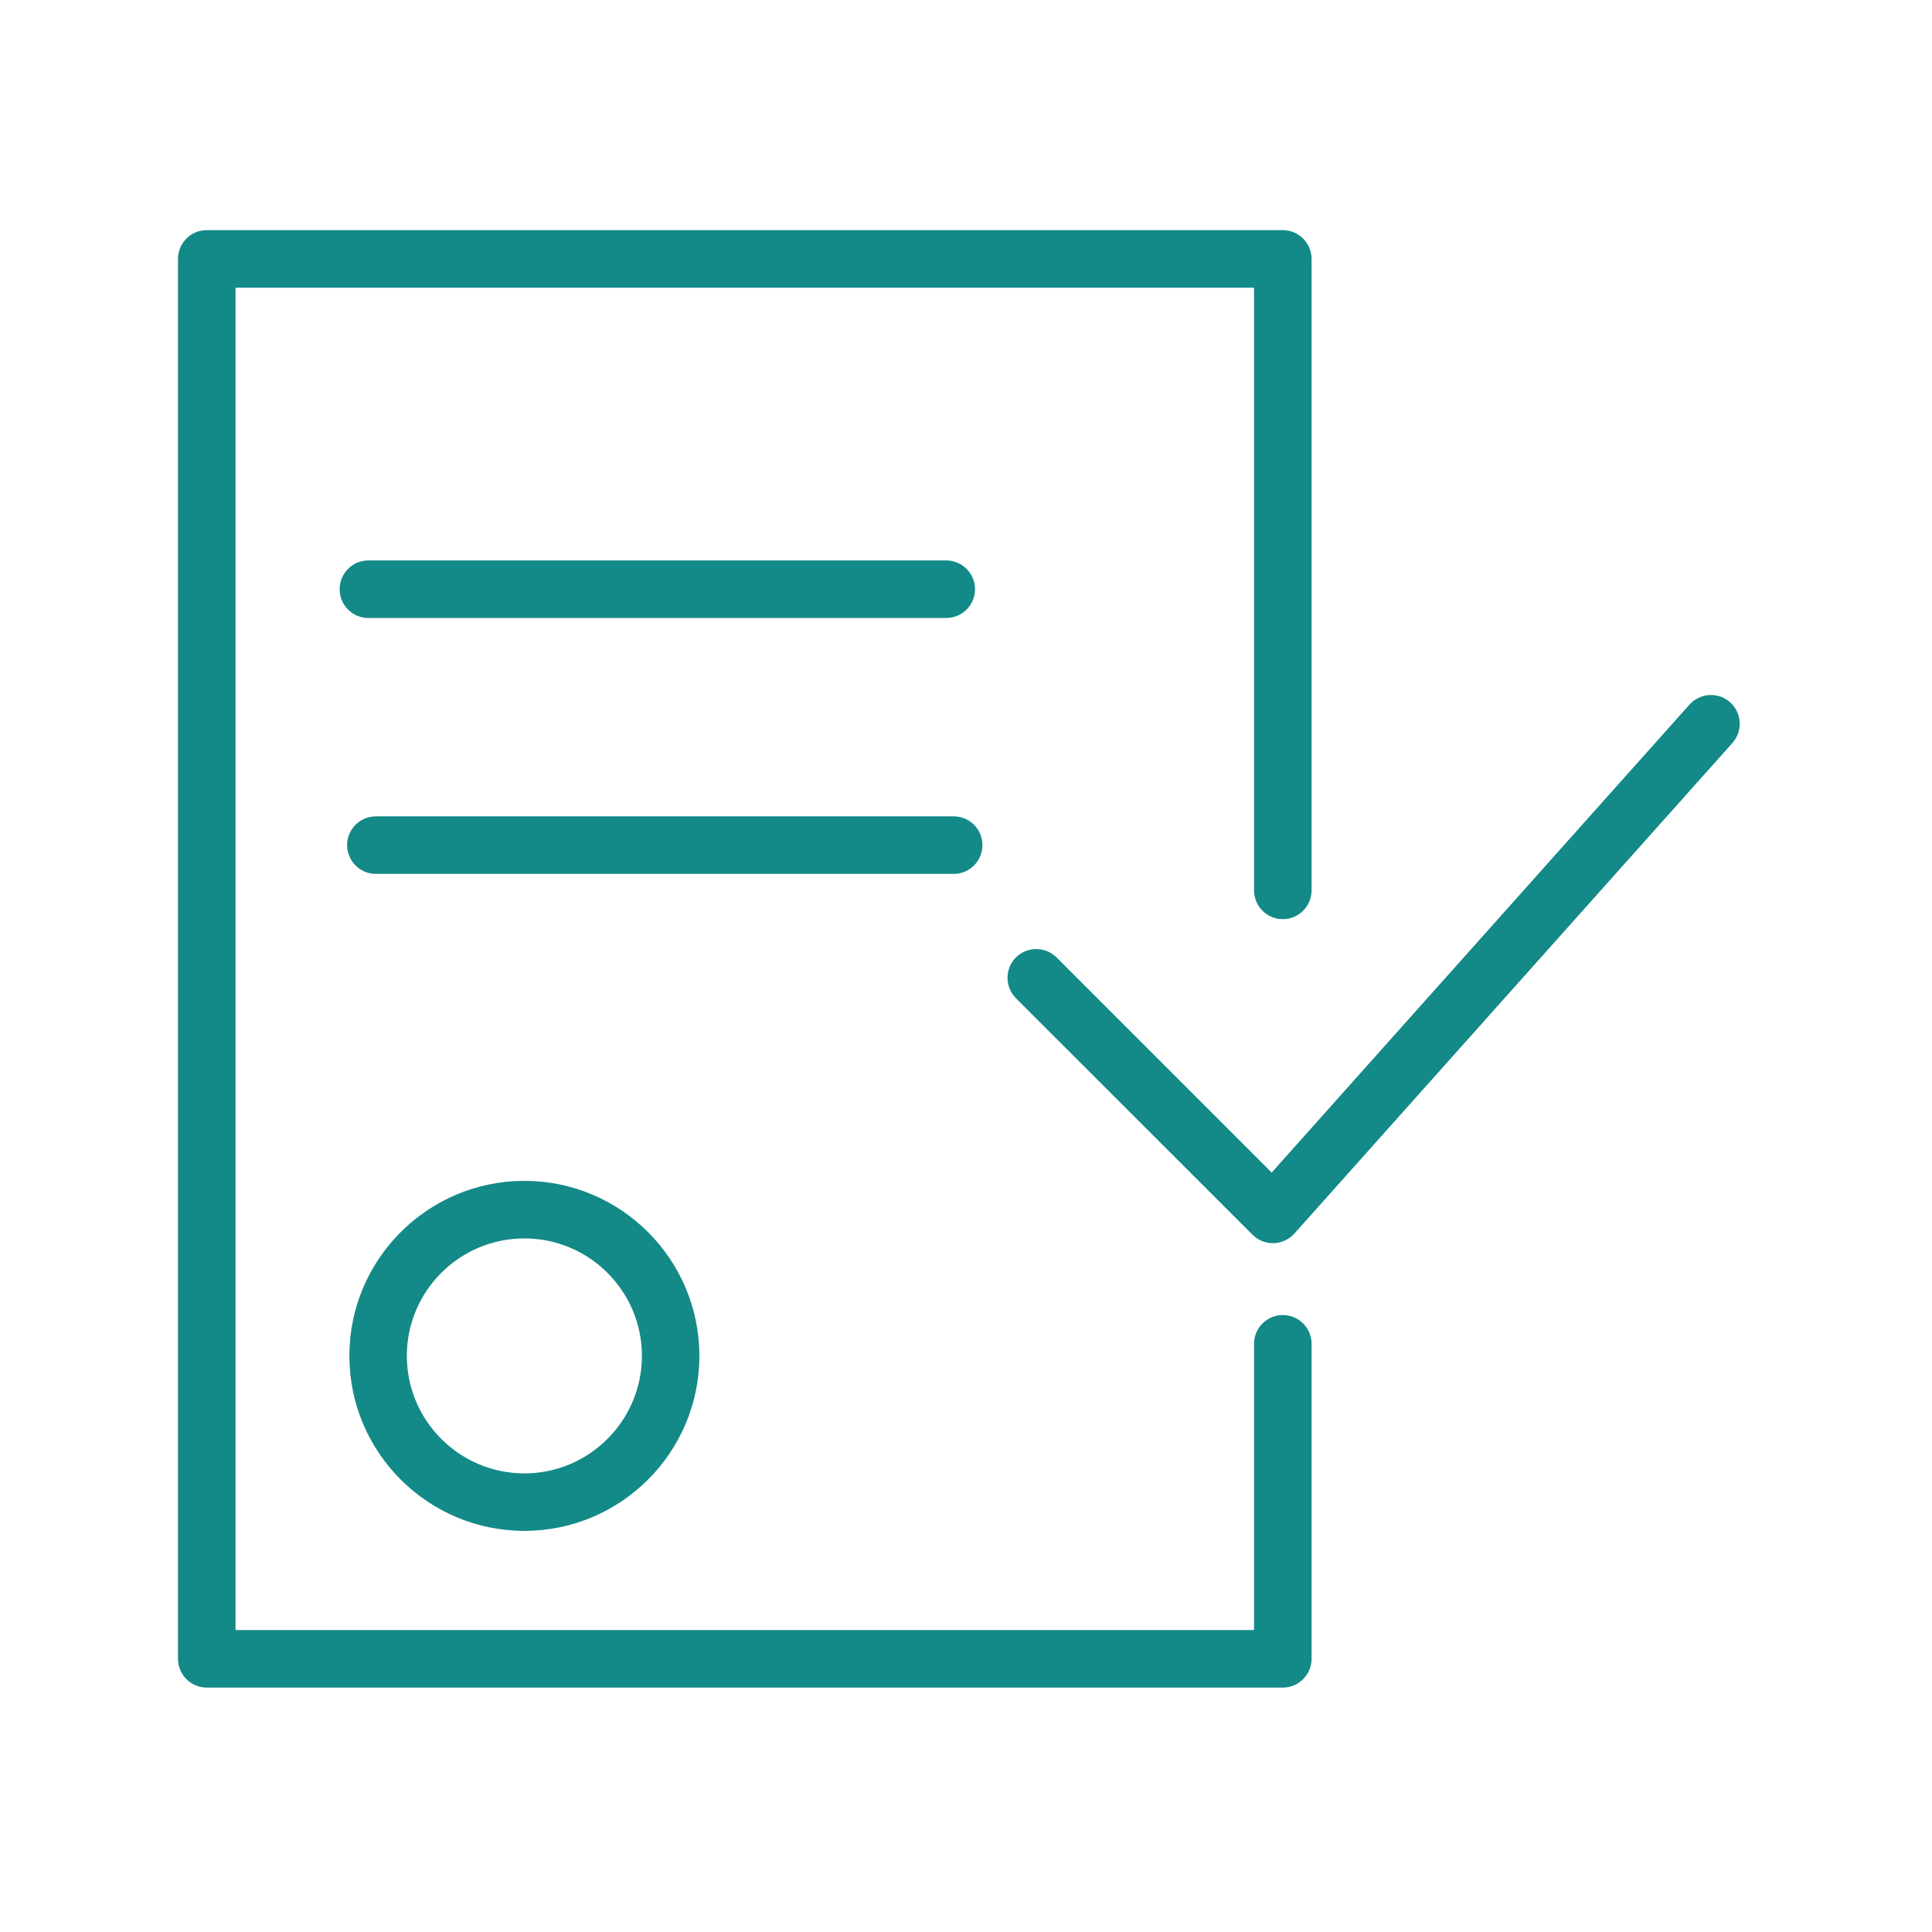 <svg width="24" height="24" viewBox="0 0 24 24" fill="none" xmlns="http://www.w3.org/2000/svg">
<path d="M4.34 16.843C4.34 18.042 5.315 19.017 6.514 19.017C7.713 19.017 8.688 18.042 8.688 16.843C8.688 15.644 7.713 14.669 6.514 14.669C5.315 14.669 4.34 15.644 4.34 16.843ZM7.974 16.843C7.974 17.648 7.319 18.303 6.514 18.303C5.709 18.303 5.054 17.648 5.054 16.843C5.054 16.038 5.709 15.384 6.514 15.384C7.319 15.384 7.974 16.038 7.974 16.843Z" fill="#138A87"/>
<path d="M21.492 8.724C21.345 8.593 21.119 8.606 20.987 8.753L15.797 14.566L13.126 11.894C12.986 11.755 12.76 11.755 12.62 11.894C12.481 12.034 12.481 12.26 12.62 12.4L15.56 15.339C15.627 15.406 15.718 15.443 15.812 15.443C15.816 15.443 15.819 15.443 15.822 15.443C15.921 15.44 16.013 15.397 16.079 15.324L21.521 9.229C21.652 9.082 21.639 8.856 21.492 8.724Z" fill="#138A87"/>
<path d="M15.935 16.336C15.738 16.336 15.578 16.496 15.578 16.693V20.249H2.926V3.574H15.578V11.06C15.578 11.258 15.738 11.418 15.935 11.418C16.133 11.418 16.293 11.258 16.293 11.06V3.217C16.293 3.019 16.133 2.859 15.935 2.859H2.568C2.371 2.859 2.211 3.019 2.211 3.217V20.606C2.211 20.803 2.371 20.964 2.568 20.964H15.935C16.133 20.964 16.293 20.803 16.293 20.606V16.693C16.293 16.496 16.133 16.336 15.935 16.336Z" fill="#138A87"/>
<path d="M11.755 7.677C11.952 7.677 12.112 7.517 12.112 7.32C12.112 7.122 11.952 6.962 11.755 6.962H4.576C4.379 6.962 4.219 7.122 4.219 7.32C4.219 7.517 4.379 7.677 4.576 7.677H11.755Z" fill="#138A87"/>
<path d="M12.204 10.498C12.204 10.301 12.044 10.141 11.847 10.141H4.67C4.472 10.141 4.312 10.301 4.312 10.498C4.312 10.696 4.472 10.856 4.67 10.856H11.847C12.044 10.856 12.204 10.696 12.204 10.498Z" fill="#138A87"/>
</svg>
